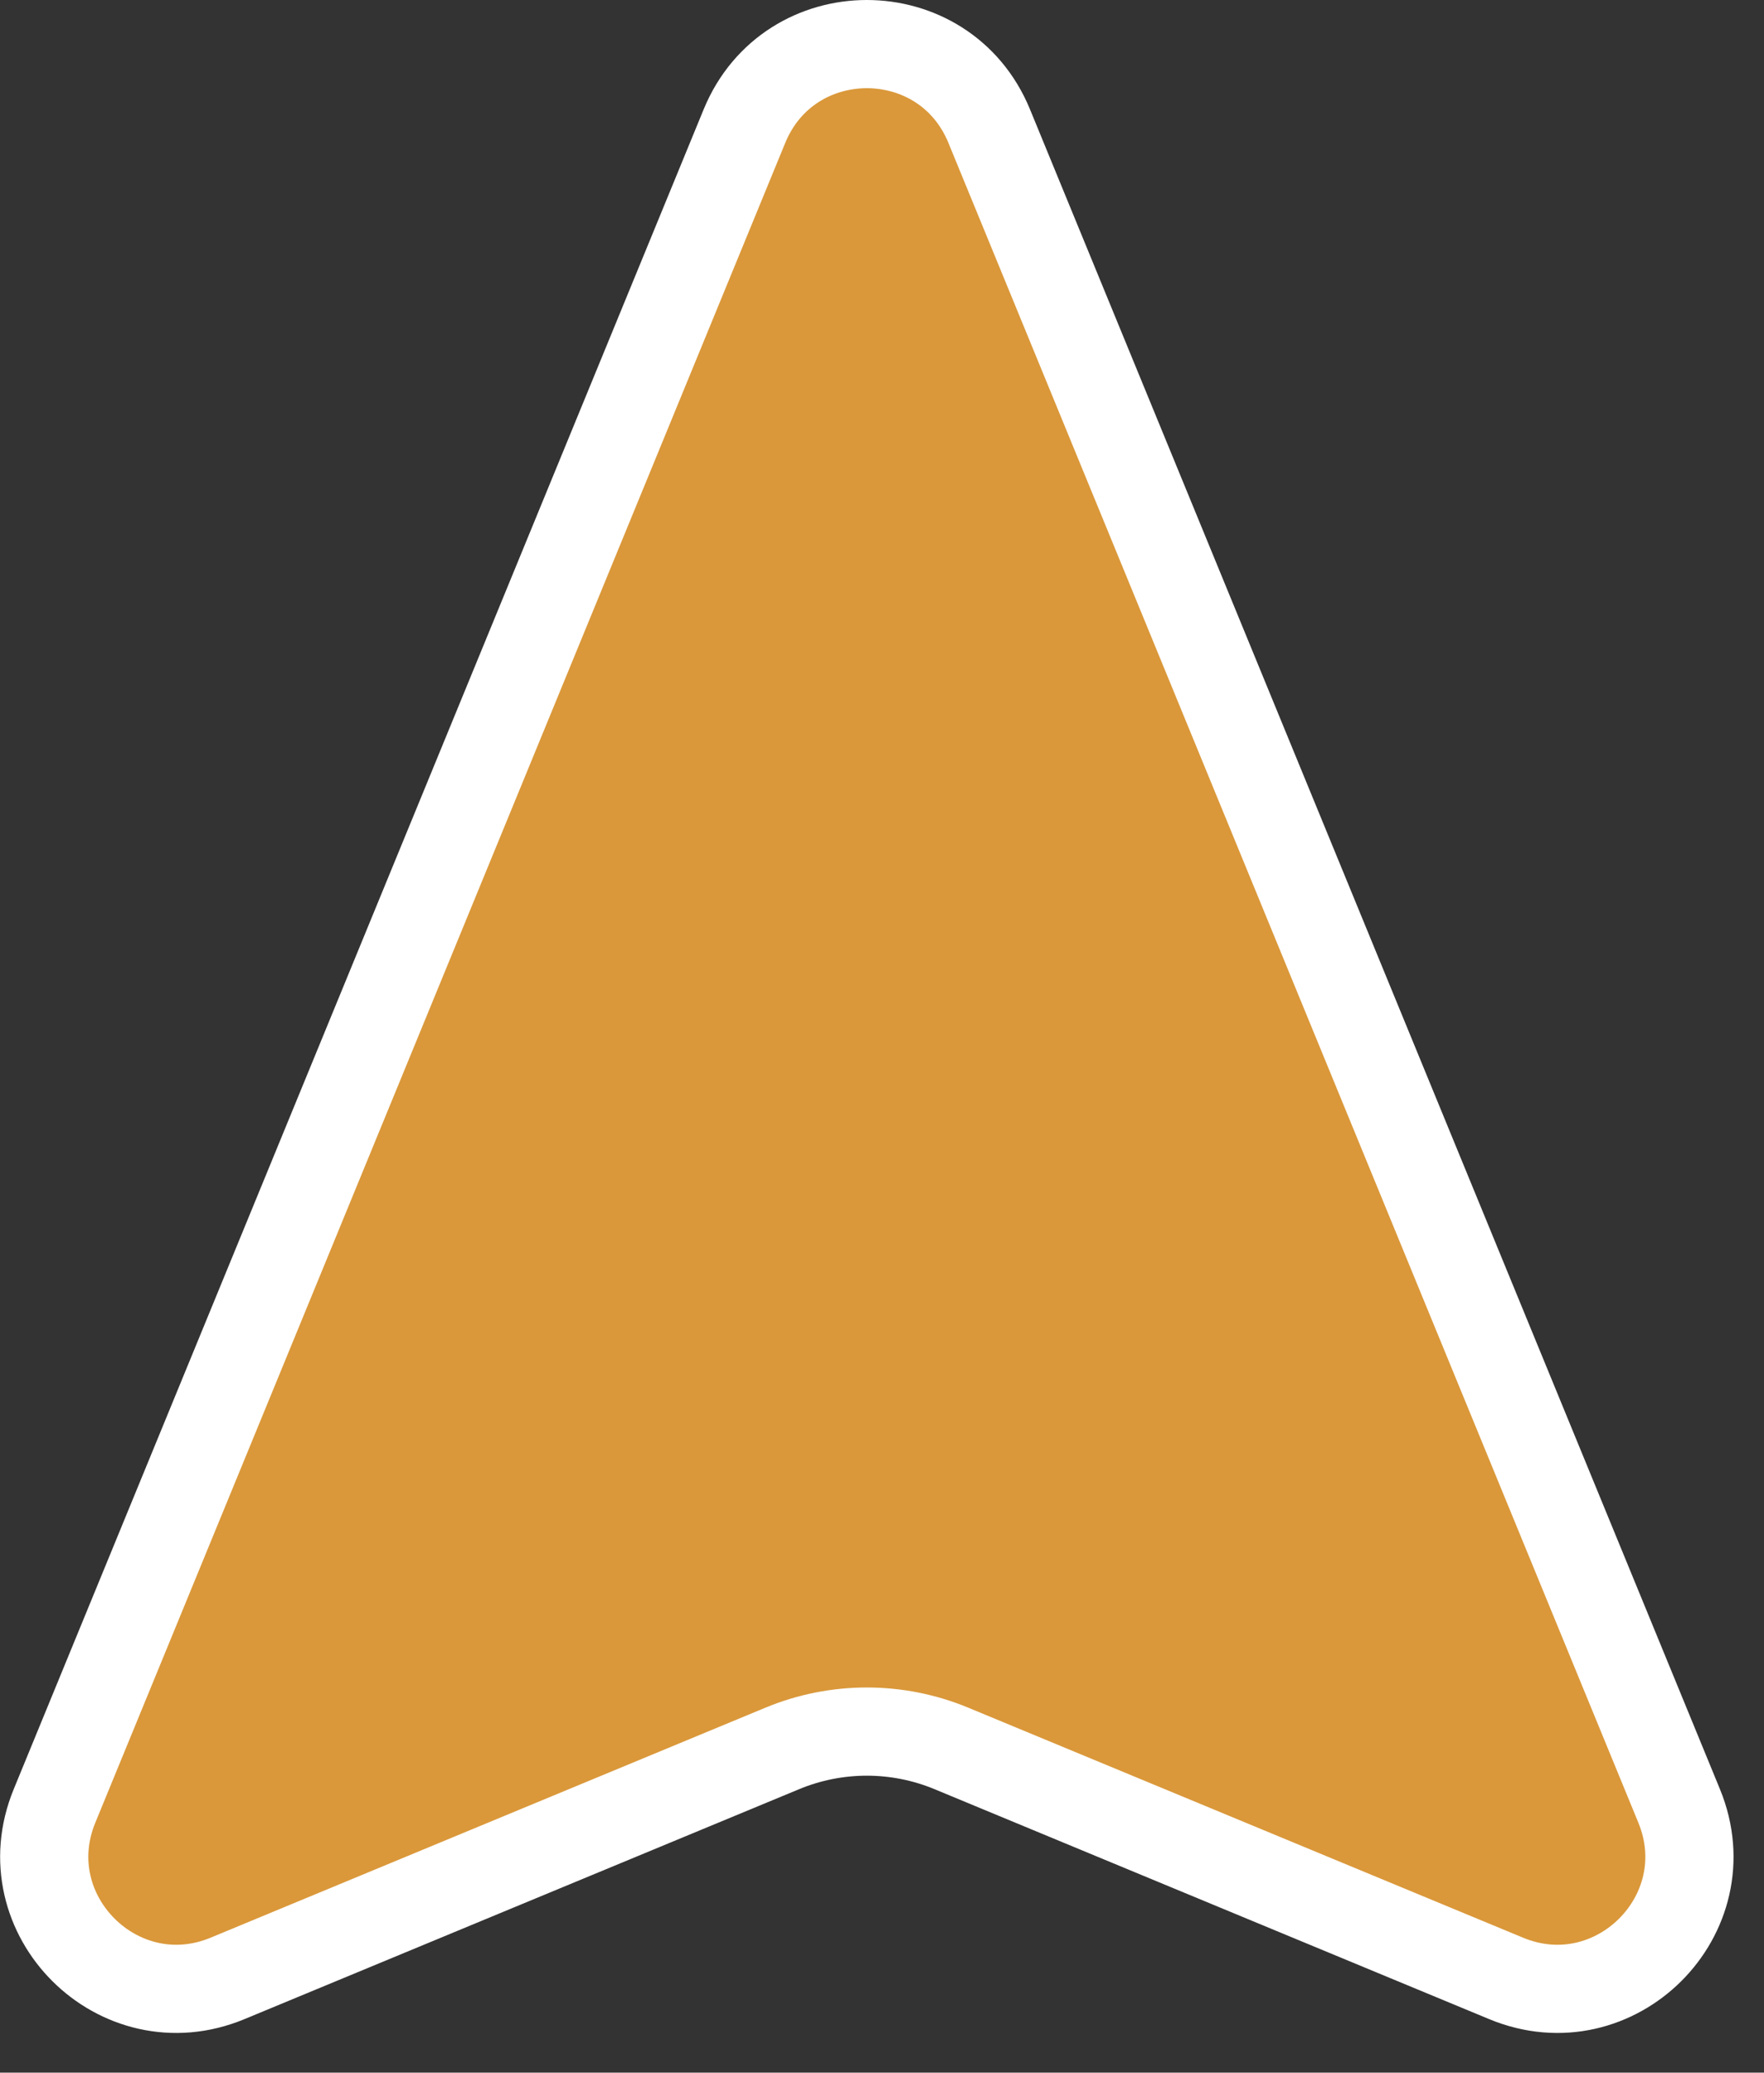 <svg preserveAspectRatio="none" width="100%" height="100%" overflow="visible" style="display: block;" viewBox="0 0 40 47" fill="none" xmlns="http://www.w3.org/2000/svg">
<rect x="0" y="0" width="40" height="47" fill="#333333" stroke="none"/>
<path id="Polygon 4" d="M16.881 2.86C17.899 0.38 21.413 0.38 22.431 2.86L38.076 40.952C39.09 43.421 36.617 45.885 34.152 44.863L21.571 39.647C20.345 39.139 18.967 39.139 17.741 39.647L5.16 44.863C2.695 45.885 0.222 43.421 1.236 40.952L16.881 2.86Z" fill="#DA983A" stroke="white" stroke-width="2"/>
</svg>
